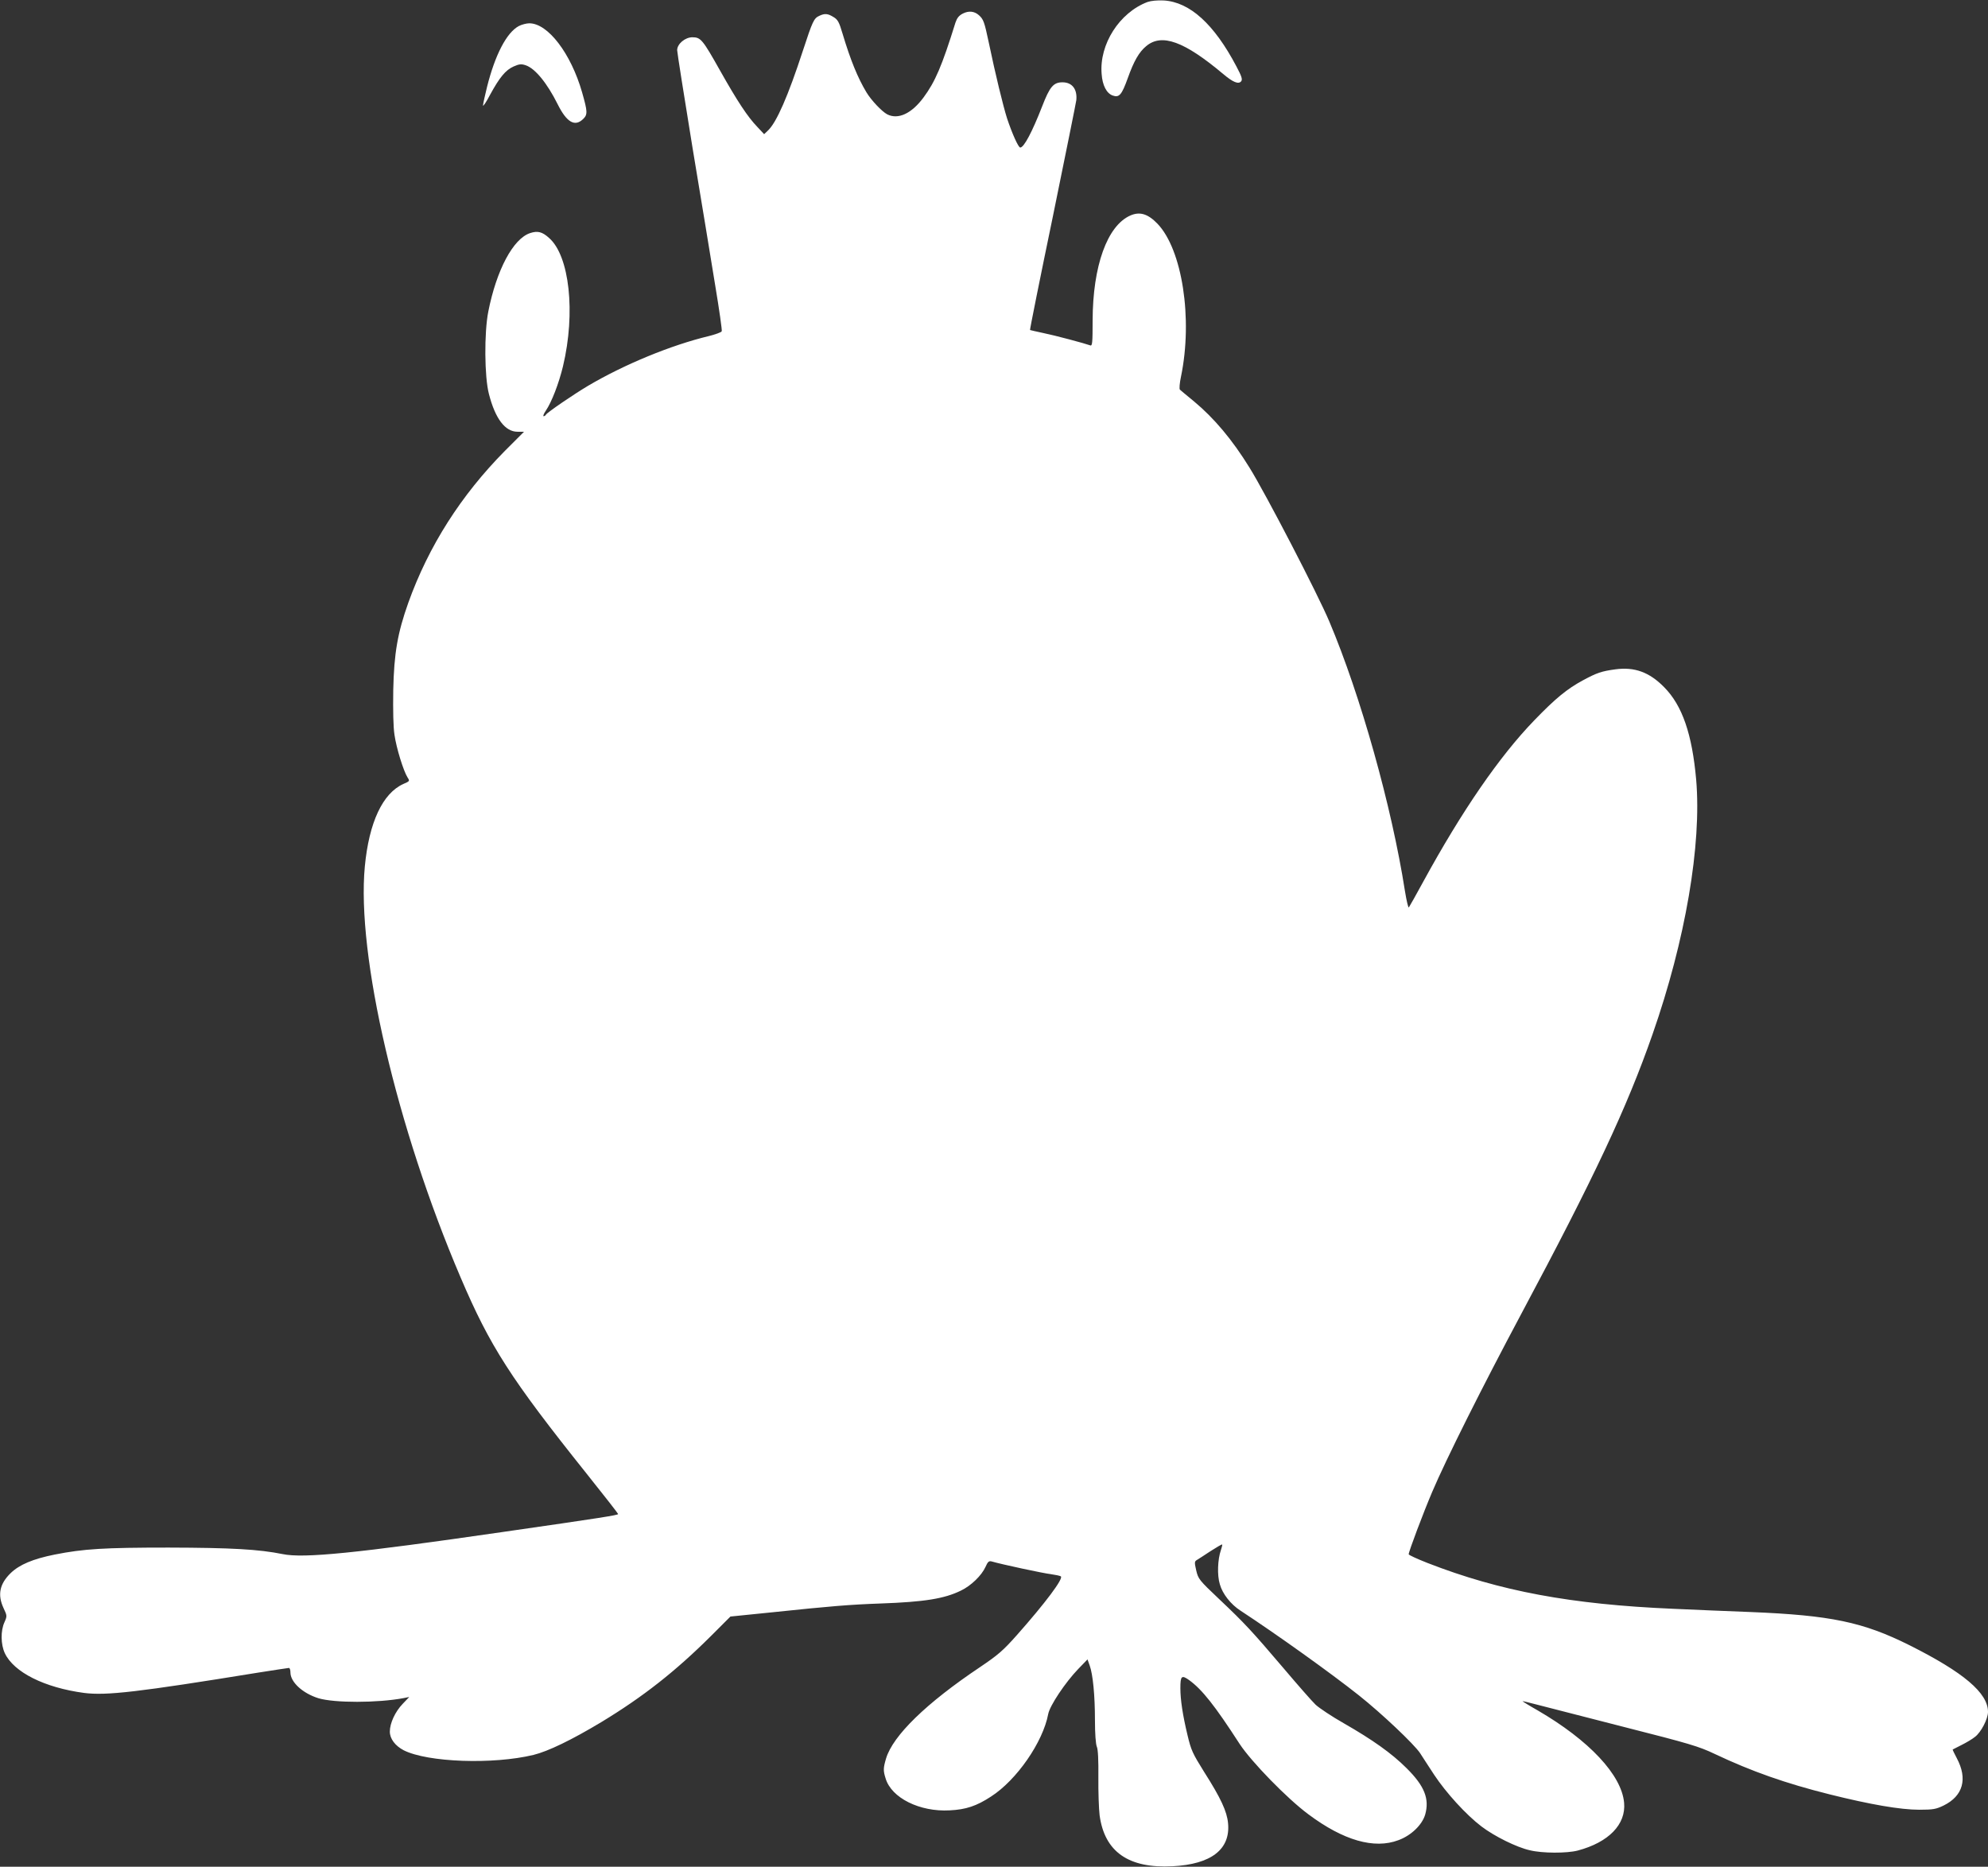 <?xml version="1.0" standalone="no"?>
<!DOCTYPE svg PUBLIC "-//W3C//DTD SVG 20010904//EN"
 "http://www.w3.org/TR/2001/REC-SVG-20010904/DTD/svg10.dtd">
<svg version="1.0" xmlns="http://www.w3.org/2000/svg"
 width="1280pt" height="1202pt" viewBox="0 0 1280 1202"
 preserveAspectRatio="xMidYMid meet">
<rect x="0" y="0" width="1280" height="1202" fill="#333333" stroke="none"/>
<g transform="translate(0,1202) scale(0.1,-0.1)"
fill="#ffffff" stroke="none">
<path d="M7388 12007 c-180 -68 -311 -272 -295 -463 5 -74 32 -125 71 -139 42
-15 58 3 97 111 40 112 73 169 119 207 100 84 245 31 495 -179 64 -54 99 -68
116 -48 10 12 5 30 -30 96 -143 272 -300 415 -468 425 -42 2 -82 -2 -105 -10z"/>
<path d="M6200 11933 c-26 -13 -38 -29 -48 -58 -87 -280 -131 -382 -206 -483
-77 -104 -164 -144 -234 -108 -35 19 -102 90 -133 141 -57 95 -103 208 -154
378 -22 75 -31 91 -58 107 -37 23 -56 25 -92 8 -35 -16 -43 -34 -105 -223 -96
-294 -170 -463 -225 -515 l-25 -24 -44 47 c-62 64 -129 166 -240 363 -112 199
-124 214 -178 214 -47 0 -98 -43 -98 -83 0 -14 45 -297 99 -629 55 -331 121
-730 146 -886 26 -156 45 -289 42 -295 -3 -7 -40 -20 -83 -31 -242 -58 -544
-182 -779 -321 -91 -54 -261 -170 -270 -185 -3 -6 -10 -10 -15 -10 -5 0 1 16
14 35 38 56 84 175 111 287 82 344 42 711 -90 826 -44 40 -74 47 -122 31 -109
-36 -216 -237 -269 -505 -27 -136 -25 -421 4 -531 41 -160 105 -243 184 -243
l42 0 -122 -122 c-284 -287 -492 -614 -623 -979 -69 -194 -92 -325 -97 -562
-2 -132 0 -239 8 -289 12 -85 58 -233 84 -274 15 -23 15 -24 -27 -42 -133 -60
-221 -247 -248 -531 -54 -570 204 -1680 616 -2645 190 -446 323 -653 812
-1265 112 -140 203 -257 203 -260 0 -7 -106 -24 -746 -116 -946 -137 -1278
-170 -1414 -142 -153 31 -330 41 -735 42 -414 0 -547 -8 -733 -45 -140 -28
-227 -65 -283 -119 -72 -70 -86 -140 -46 -226 23 -49 23 -51 6 -90 -26 -56
-24 -144 2 -200 58 -123 256 -222 511 -256 144 -18 345 5 1121 131 103 16 192
30 197 30 6 0 10 -13 10 -29 0 -62 78 -134 180 -166 102 -31 382 -31 550 1
l35 7 -42 -44 c-49 -51 -83 -125 -83 -179 0 -46 34 -91 89 -120 154 -78 575
-93 836 -30 94 23 247 97 438 212 267 162 475 325 706 555 l124 124 276 28
c362 38 492 49 691 56 283 10 411 31 517 83 65 31 133 97 158 152 15 34 22 40
39 36 64 -19 336 -77 381 -82 29 -4 58 -10 65 -14 20 -12 -97 -169 -284 -380
-88 -99 -121 -127 -235 -204 -348 -233 -562 -442 -606 -589 -18 -61 -19 -78
-3 -128 37 -126 220 -217 413 -206 104 5 173 28 266 89 165 106 334 350 368
531 10 54 110 204 194 291 l59 61 14 -39 c21 -58 34 -193 34 -353 0 -86 5
-153 12 -170 8 -18 11 -86 10 -198 -1 -93 3 -203 8 -244 32 -235 186 -343 470
-328 249 13 373 109 357 277 -7 76 -46 161 -155 332 -73 117 -83 138 -106 235
-31 129 -46 228 -46 303 0 79 8 86 56 52 84 -61 165 -163 326 -412 75 -114
305 -351 443 -453 225 -168 423 -225 579 -166 82 30 152 98 172 164 29 102 -4
185 -120 300 -95 95 -219 183 -406 290 -74 42 -155 96 -179 118 -24 23 -116
128 -204 232 -206 242 -252 292 -417 448 -130 123 -135 130 -148 185 -12 52
-11 58 4 67 10 6 49 31 88 57 39 25 73 45 75 43 2 -2 -2 -19 -8 -36 -21 -61
-25 -161 -7 -220 17 -62 71 -130 133 -170 235 -154 583 -403 763 -546 146
-116 354 -313 393 -371 13 -21 54 -83 91 -140 76 -115 206 -258 305 -333 83
-63 226 -134 311 -153 81 -20 238 -20 308 -2 200 53 312 169 299 308 -16 179
-225 402 -557 595 -55 31 -98 58 -97 59 1 1 43 -9 92 -22 50 -13 302 -78 561
-144 425 -108 482 -125 585 -174 237 -112 455 -189 739 -260 260 -65 456 -99
577 -99 91 0 109 4 157 27 126 62 156 172 85 305 -16 30 -28 55 -26 56 1 1 27
14 57 29 30 15 69 38 86 52 39 29 84 116 84 161 0 122 -158 255 -505 429 -300
150 -508 193 -1023 214 -141 5 -367 15 -502 21 -653 28 -1112 113 -1579 295
-66 26 -121 51 -121 56 0 17 94 267 152 403 89 209 318 667 573 1145 469 878
680 1327 845 1800 212 606 317 1221 281 1640 -26 292 -89 477 -206 595 -95 97
-191 132 -315 115 -88 -12 -118 -22 -207 -70 -104 -56 -179 -118 -316 -260
-223 -231 -464 -581 -712 -1035 -48 -88 -90 -163 -94 -168 -4 -4 -15 44 -25
105 -85 545 -286 1261 -487 1736 -75 178 -409 822 -514 991 -111 180 -228 319
-358 427 -45 37 -86 71 -90 75 -5 4 -2 42 7 84 77 373 8 819 -152 985 -62 64
-114 79 -175 52 -148 -66 -241 -324 -242 -675 0 -144 -2 -166 -15 -161 -36 13
-222 63 -300 79 -47 10 -86 19 -88 20 -2 2 64 331 147 731 82 401 150 738 151
749 7 71 -27 115 -89 115 -58 0 -82 -28 -131 -155 -64 -164 -117 -265 -141
-265 -12 0 -52 89 -85 188 -25 79 -75 283 -118 490 -28 132 -34 148 -63 174
-29 26 -65 30 -103 11z"/>
<path d="M3340 11852 c-78 -42 -152 -184 -204 -391 -14 -57 -26 -111 -26 -120
0 -9 21 22 45 68 61 112 100 160 152 183 36 16 50 17 77 8 61 -20 138 -114
206 -250 59 -119 112 -149 166 -95 28 28 27 47 -8 170 -72 251 -220 445 -340
445 -18 0 -49 -8 -68 -18z"/>
</g>
</svg>
